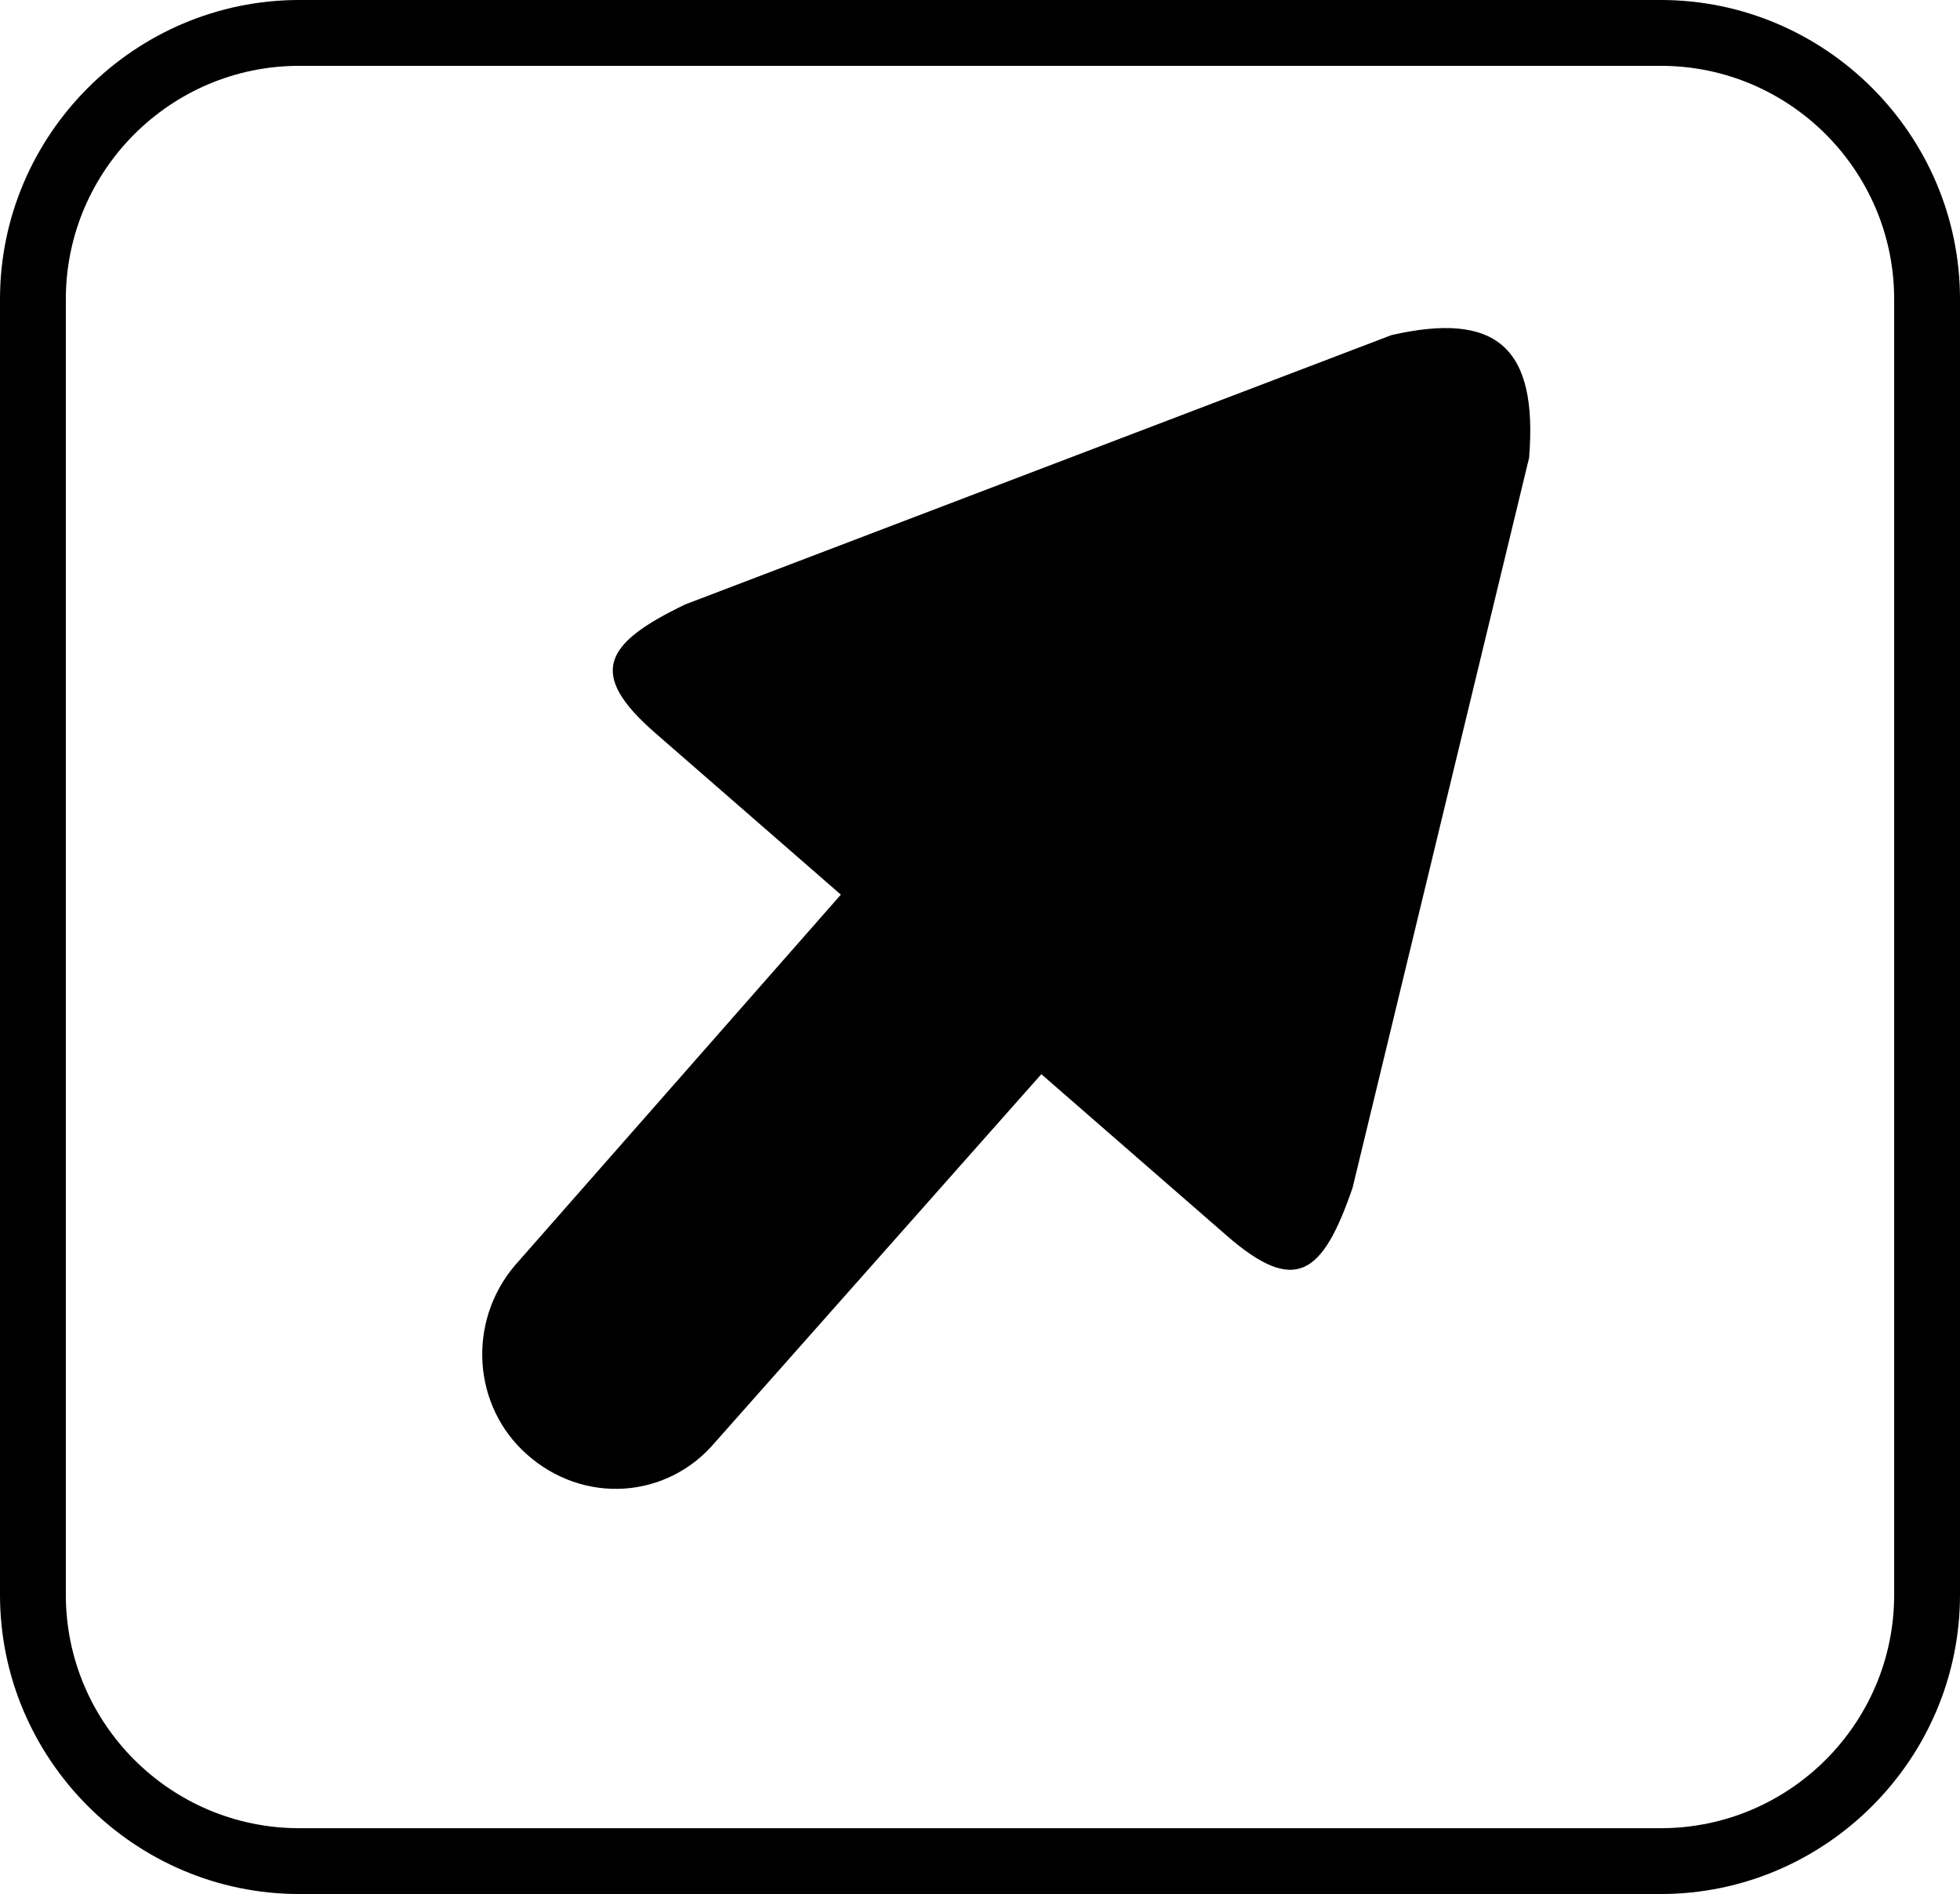<?xml version="1.0" encoding="UTF-8" standalone="no"?>
<svg
   xml:space="preserve"
   version="1.1"
   style="image-rendering:optimizeQuality;shape-rendering:geometricPrecision;text-rendering:geometricPrecision"
   viewBox="0 0 655 633"
   x="0px"
   y="0px"
   fill-rule="evenodd"
   clip-rule="evenodd"
   id="svg883"
   sodipodi:docname="popout.svg"
   width="655"
   height="633"
   inkscape:version="1.1.2 (0a00cf5339, 2022-02-04)"
   xmlns:inkscape="http://www.inkscape.org/namespaces/inkscape"
   xmlns:sodipodi="http://sodipodi.sourceforge.net/DTD/sodipodi-0.dtd"
   xmlns="http://www.w3.org/2000/svg"
   xmlns:svg="http://www.w3.org/2000/svg"><sodipodi:namedview
     id="namedview885"
     pagecolor="#ffffff"
     bordercolor="#666666"
     borderopacity="1.0"
     inkscape:pageshadow="2"
     inkscape:pageopacity="0.0"
     inkscape:pagecheckerboard="0"
     showgrid="false"
     inkscape:zoom="0.68364826"
     inkscape:cx="319.6088"
     inkscape:cy="408.83597"
     inkscape:window-width="1850"
     inkscape:window-height="1016"
     inkscape:window-x="70"
     inkscape:window-y="27"
     inkscape:window-maximized="1"
     inkscape:current-layer="svg883" /><defs
     id="defs869"><style
       type="text/css"
       id="style867">
   
    .fil0 {fill:black}
    .fil1 {fill:black;fill-rule:nonzero}
   
  </style></defs><g
     id="g873"><path
       class="fil0"
       d="m 452,397 59,-244 c 3,-37 -11,-49 -46,-41 l -236,90 c -27,13 -33,23 -10,43 l 62,54 -109,124 c -16,19 -14,47 4,63 19,17 47,15 63,-4 l 109,-123 62,54 c 23,20 32,13 42,-16 z"
       id="path871" /></g><g
     id="g877"><path
       class="fil1"
       d="m 100,0 h 455 c 55,0 100,45 100,100 v 433 c 0,55 -45,100 -100,100 H 100 C 45,633 0,588 0,533 V 100 C 0,45 45,0 100,0 Z M 555,22 H 100 C 57,22 22,57 22,100 v 433 c 0,43 35,78 78,78 h 455 c 43,0 78,-35 78,-78 V 100 C 633,57 598,22 555,22 Z"
       id="path875" /></g></svg>
